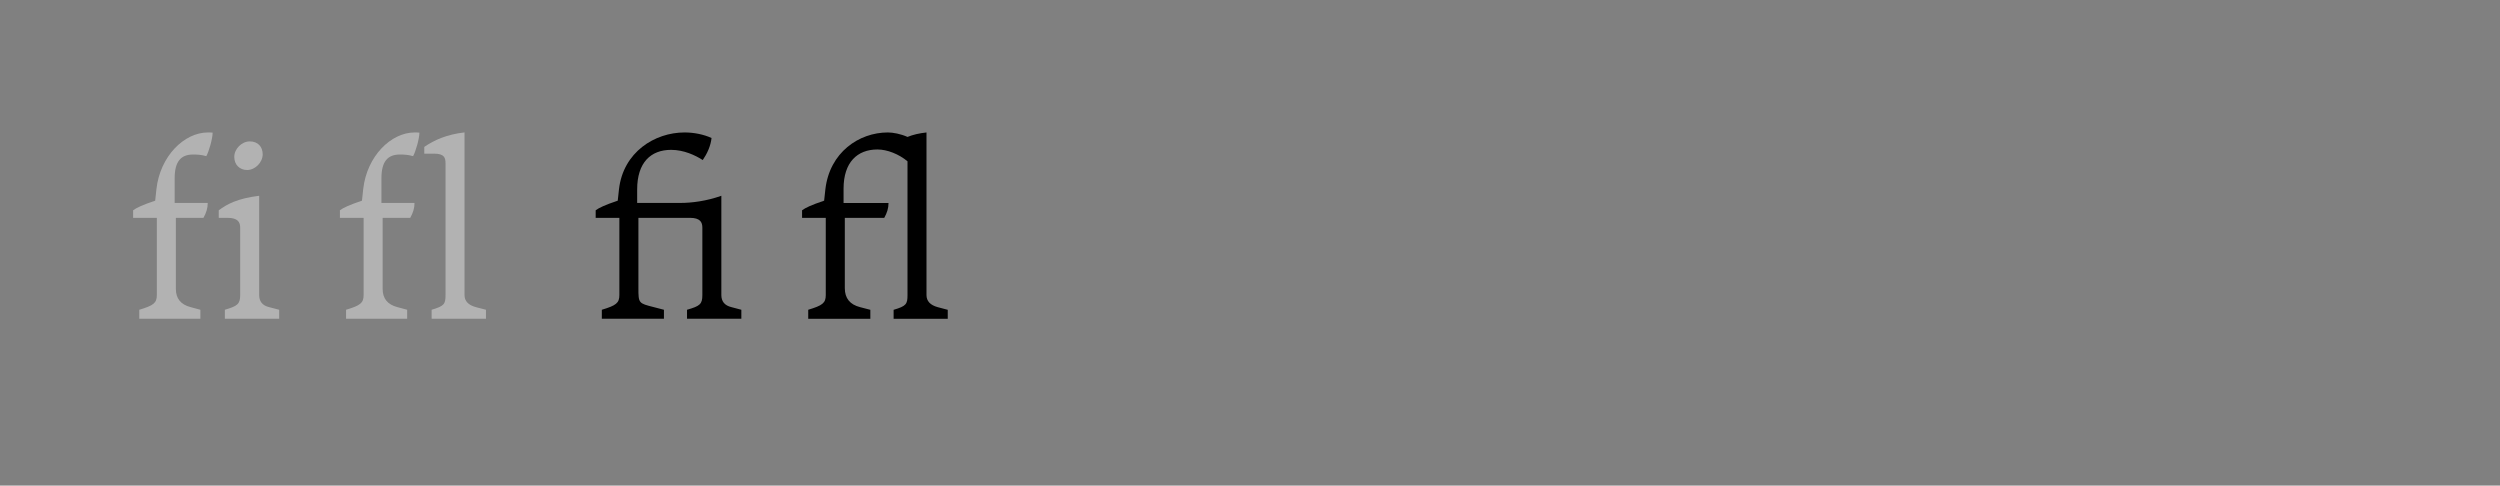 <?xml version="1.0" encoding="UTF-8"?><svg id="Layer_1" xmlns="http://www.w3.org/2000/svg" viewBox="0 0 520 101"><rect x="0" y="0" width="520" height="101" fill="#808080" stroke="none"/><defs><style>.cls-1{fill:#ededed;}.cls-2{fill:#b2b2b2;}</style></defs><rect class="cls-1"  /><path class="cls-2" d="M28.97,64.43c2.97-.89,3.65-1.4,3.65-3.06v-16.06h-4.93v-1.57c.68-.51,1.91-1.1,4.59-2l.26-2.42c.76-6.8,5.74-11.77,10.71-11.77.26,0,.6,0,.98.04,0,1.23-.81,4.04-1.32,4.89-1.06-.3-1.83-.34-2.76-.34-2.55,0-3.82,1.49-3.82,4.93v5.14h6.88c0,1.1-.3,2.04-.89,3.1h-5.74v14.79q0,2.98,3.06,3.78l2.04.55v1.87h-12.71v-1.87Z"/><path class="cls-2" d="M46.77,64.43c2.63-.77,3.19-1.19,3.19-3.06v-14.02c0-1.15-.51-2.04-2.63-2.04h-1.83v-1.57c1.7-1.27,3.87-2.46,8.41-3.02v20.65q0,2,2.04,2.51l2.12.55v1.87h-11.3v-1.87ZM48.73,32.64c0-1.7,1.57-3.23,3.23-3.23s2.68,1.1,2.68,2.68c0,1.66-1.53,3.27-3.23,3.27-1.57,0-2.68-1.1-2.68-2.72Z"/><path class="cls-2" d="M71.98,64.43c2.97-.89,3.65-1.4,3.65-3.06v-16.06h-4.93v-1.57c.68-.51,1.91-1.1,4.59-2l.26-2.42c.76-6.8,5.74-11.77,10.71-11.77.26,0,.6,0,.98.04,0,1.23-.81,4.04-1.32,4.89-1.06-.3-1.83-.34-2.76-.34-2.55,0-3.82,1.49-3.82,4.93v5.14h6.88c0,1.1-.3,2.04-.89,3.1h-5.74v14.79q0,2.98,3.06,3.78l2.04.55v1.87h-12.71v-1.87Z"/><path class="cls-2" d="M89.78,64.43c2.63-.77,2.89-1.19,2.89-3.06v-27.37c0-1.15-.21-2.04-2.38-2.04h-2.04v-1.4c2.08-1.44,4.67-2.59,8.37-3.02v33.83q0,1.87,2.34,2.51l2.12.55v1.87h-11.3v-1.87Z"/><path d="M125.18,64.43c2.97-.89,3.65-1.4,3.65-3.06v-16.06h-4.93v-1.57c.68-.51,1.91-1.1,4.59-2l.26-2.38c.89-7.73,7.44-11.81,13.64-11.81,2,0,3.99.42,5.61,1.15-.17,1.66-.94,3.31-1.83,4.59-1.53-.98-3.91-2.12-6.59-2.12-4.21,0-7.05,2.63-7.05,8.24v2.8h9.01c2.29,0,5.4-.38,8.5-1.49v20.65q0,2,2.08,2.51l2.08.55v1.87h-11.3v-1.87c2.68-.77,3.19-1.15,3.19-3.06v-14.02c0-1.15-.47-2.04-2.59-2.04h-10.71v14.62c0,3.15.04,3.15,3.19,3.95l2.12.55v1.87h-12.92v-1.87Z"/><path d="M168.11,64.43c2.97-.89,3.65-1.4,3.65-3.06v-16.06h-4.93v-1.57c.68-.51,1.91-1.1,4.59-2l.26-2.38c.89-7.65,6.97-11.81,13-11.81,1.06,0,2.68.3,4.08.93,1.15-.47,2.42-.76,3.95-.93v33.83q0,1.87,2.34,2.51l2.08.55v1.87h-11.26v-1.87c2.63-.77,2.89-1.19,2.89-3.06v-27.83c-1.78-1.49-4.21-2.46-6.25-2.46-4.21,0-7.05,2.68-7.05,8.16v2.97h9.35c0,1.1-.3,2.04-.89,3.1h-8.2v14.62q0,3.15,3.19,3.95l2.12.55v1.87h-12.92v-1.87Z"/></svg>